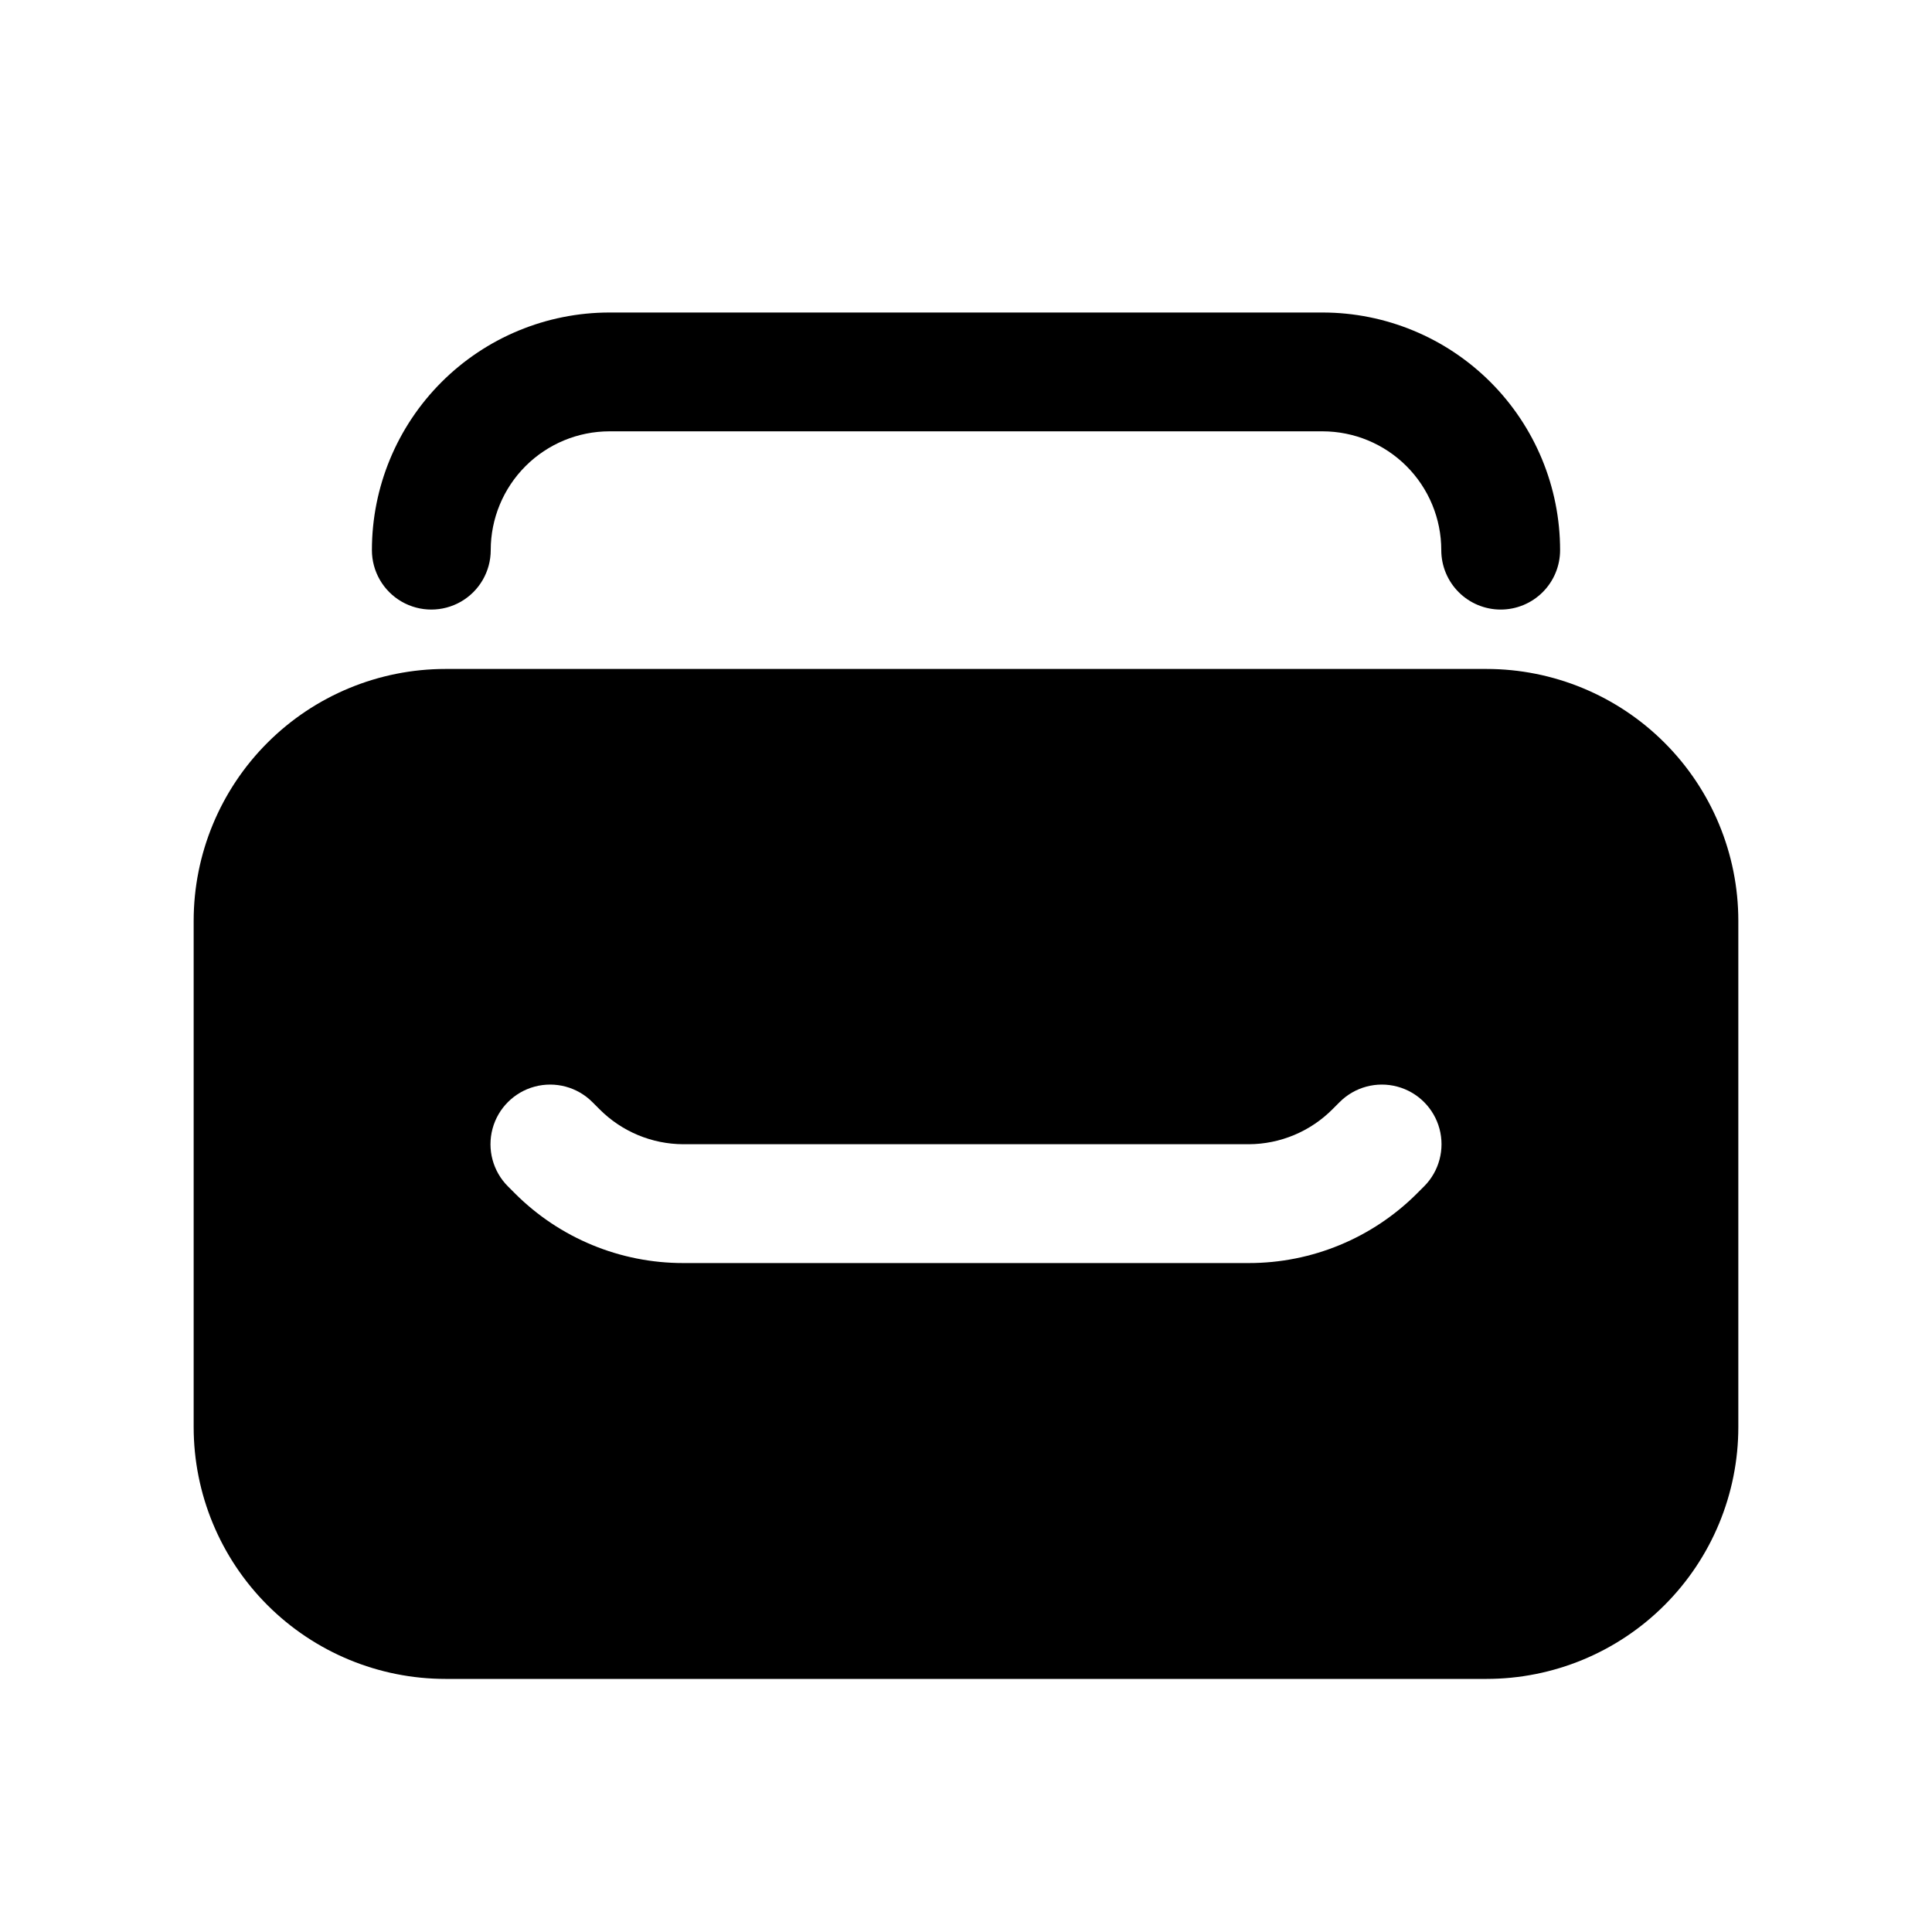 <?xml version="1.0" encoding="UTF-8"?>
<!-- Uploaded to: ICON Repo, www.svgrepo.com, Generator: ICON Repo Mixer Tools -->
<svg fill="#000000" width="800px" height="800px" version="1.1" viewBox="144 144 512 512" xmlns="http://www.w3.org/2000/svg">
 <g>
  <path d="m541.7 305.54c-4.176 0-8.18-1.66-11.133-4.613s-4.613-6.957-4.613-11.133c0-8.352-3.316-16.359-9.223-22.266-5.902-5.902-13.914-9.223-22.266-9.223h-188.93c-8.352 0-16.359 3.32-22.266 9.223-5.906 5.906-9.223 13.914-9.223 22.266 0 5.625-3 10.824-7.871 13.637-4.871 2.812-10.875 2.812-15.746 0-4.871-2.812-7.871-8.012-7.871-13.637 0-16.703 6.633-32.719 18.445-44.531 11.809-11.809 27.828-18.445 44.531-18.445h188.93c16.703 0 32.723 6.637 44.531 18.445 11.812 11.812 18.445 27.828 18.445 44.531 0 4.176-1.656 8.18-4.609 11.133s-6.957 4.613-11.133 4.613z"/>
  <path d="m537.92 321.28h-275.84c-17.707 0-34.684 7.035-47.203 19.555-12.52 12.516-19.555 29.496-19.555 47.199v134.14c0 17.703 7.035 34.684 19.555 47.203 12.52 12.52 29.496 19.551 47.203 19.551h275.84c17.703 0 34.684-7.031 47.199-19.551 12.52-12.52 19.555-29.5 19.555-47.203v-134.14c0-17.703-7.035-34.684-19.555-47.199-12.516-12.52-29.496-19.555-47.199-19.555zm-16.531 137.13-1.891 1.891c-11.82 11.809-27.848 18.434-44.555 18.422h-149.88c-16.711 0.012-32.738-6.613-44.559-18.422l-1.891-1.891 0.004 0.004c-3.996-3.996-5.555-9.816-4.094-15.27 1.461-5.457 5.723-9.719 11.18-11.18 5.453-1.461 11.277 0.098 15.27 4.09l1.891 1.891c5.875 5.914 13.859 9.254 22.199 9.289h149.88c8.336-0.035 16.32-3.375 22.199-9.289l1.891-1.891h-0.004c3.996-3.992 9.816-5.551 15.27-4.09 5.457 1.461 9.719 5.723 11.18 11.18 1.461 5.453-0.098 11.273-4.09 15.27z"/>
 </g>
</svg>